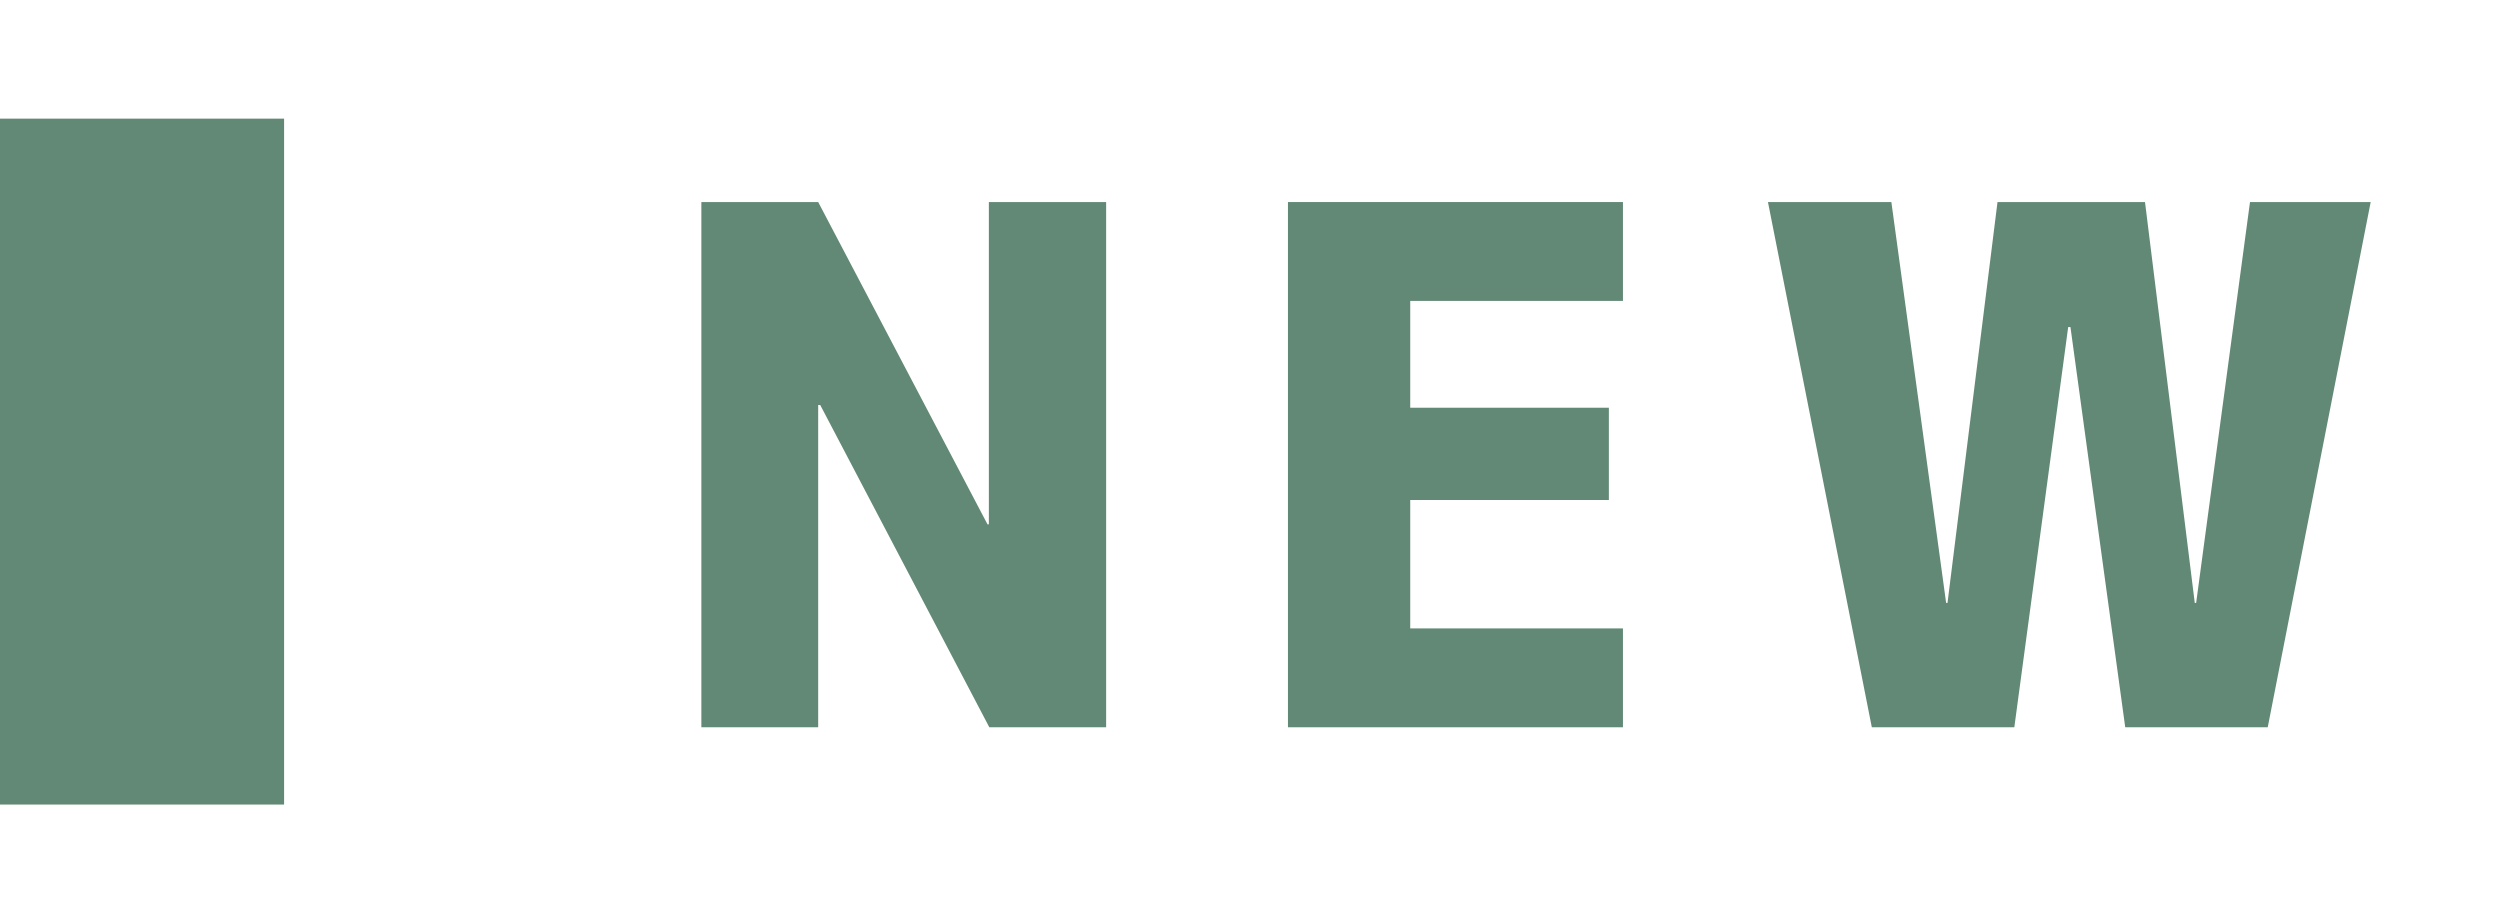 <svg id="レイヤー_1" data-name="レイヤー 1" xmlns="http://www.w3.org/2000/svg" viewBox="0 0 110 40"><defs><style>.cls-1{fill:#628975;}</style></defs><path class="cls-1" d="M30.86,32V8.89H36l7.45,14.18h.06V8.89h5.16V32H43.53L36.09,17.82H36V32Z"/><path class="cls-1" d="M62.05,13.24v4.7h8.74V22H62.05v5.65h9.36V32H56.67V8.89H71.41v4.35Z"/><path class="cls-1" d="M83.22,8.89l2.41,17.64h.06l2.2-17.64h6.49l2.19,17.64h.06L99,8.89h5.31L99.78,32H93.51L91.1,14.39H91L88.63,32H82.36L77.79,8.89Z"/><rect class="cls-1" x="-0.17" y="5.22" width="12.67" height="30.18"/></svg>